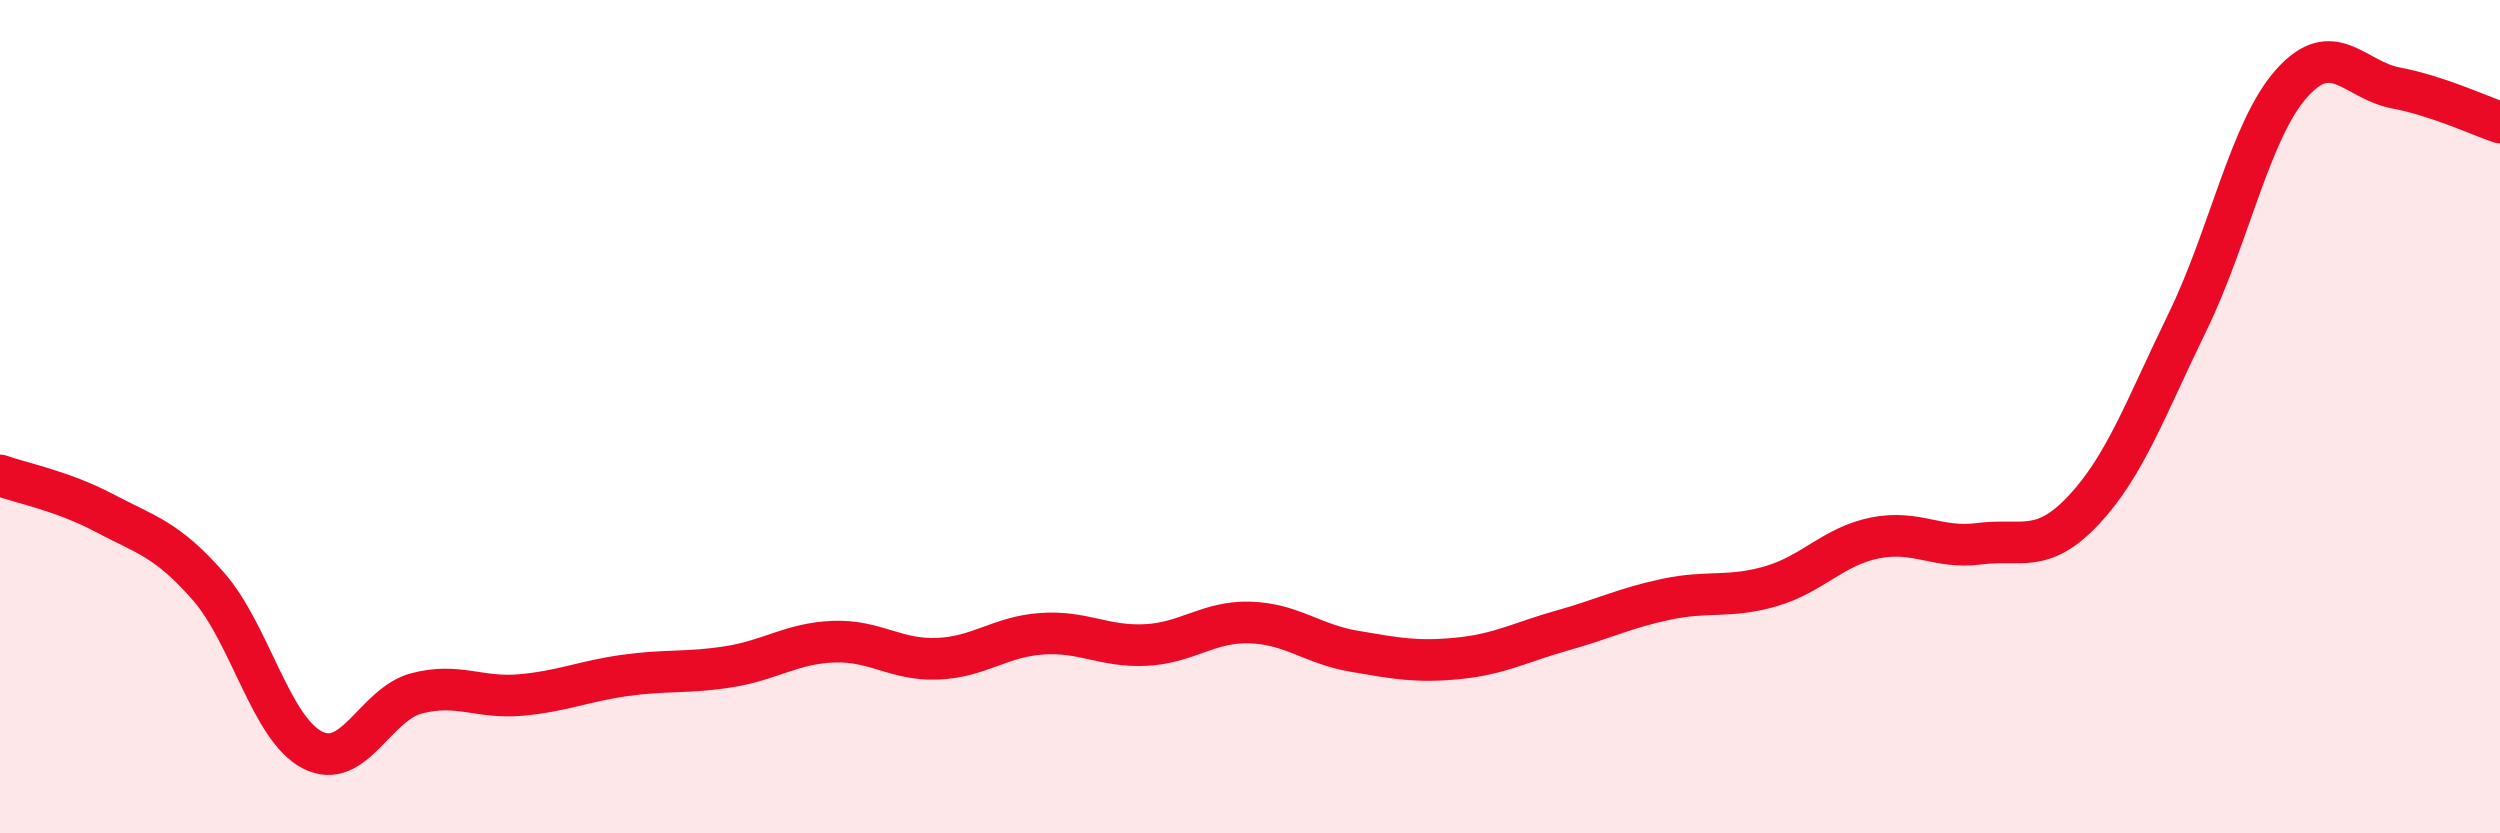 
    <svg width="60" height="20" viewBox="0 0 60 20" xmlns="http://www.w3.org/2000/svg">
      <path
        d="M 0,11.41 C 0.5,11.59 1.5,11.78 2.5,12.31 C 3.5,12.84 4,12.93 5,14.07 C 6,15.21 6.5,17.49 7.5,18 C 8.5,18.51 9,16.9 10,16.64 C 11,16.38 11.5,16.77 12.5,16.68 C 13.5,16.59 14,16.35 15,16.21 C 16,16.07 16.5,16.16 17.5,16 C 18.5,15.84 19,15.44 20,15.4 C 21,15.36 21.5,15.85 22.5,15.81 C 23.5,15.77 24,15.28 25,15.21 C 26,15.14 26.5,15.53 27.5,15.48 C 28.5,15.43 29,14.91 30,14.94 C 31,14.97 31.5,15.46 32.5,15.63 C 33.5,15.8 34,15.9 35,15.8 C 36,15.7 36.5,15.41 37.5,15.13 C 38.5,14.85 39,14.59 40,14.38 C 41,14.17 41.5,14.36 42.5,14.07 C 43.5,13.78 44,13.11 45,12.91 C 46,12.71 46.5,13.18 47.5,13.05 C 48.5,12.92 49,13.31 50,12.25 C 51,11.19 51.5,9.78 52.5,7.73 C 53.5,5.68 54,3.12 55,2 C 56,0.88 56.5,1.92 57.5,2.11 C 58.5,2.3 59.5,2.77 60,2.94L60 20L0 20Z"
        fill="#EB0A25"
        opacity="0.1"
        stroke-linecap="round"
        stroke-linejoin="round"
      />
      <path
        d="M 0,11.41 C 0.5,11.59 1.5,11.78 2.5,12.31 C 3.5,12.84 4,12.93 5,14.07 C 6,15.21 6.5,17.49 7.5,18 C 8.5,18.51 9,16.9 10,16.64 C 11,16.38 11.5,16.77 12.5,16.68 C 13.5,16.59 14,16.35 15,16.21 C 16,16.07 16.5,16.16 17.5,16 C 18.5,15.84 19,15.44 20,15.4 C 21,15.36 21.5,15.85 22.5,15.81 C 23.5,15.77 24,15.28 25,15.21 C 26,15.14 26.5,15.53 27.5,15.48 C 28.5,15.43 29,14.91 30,14.94 C 31,14.97 31.5,15.46 32.5,15.63 C 33.5,15.8 34,15.9 35,15.8 C 36,15.7 36.5,15.41 37.5,15.13 C 38.5,14.85 39,14.59 40,14.38 C 41,14.17 41.5,14.36 42.5,14.07 C 43.5,13.78 44,13.11 45,12.91 C 46,12.71 46.5,13.18 47.5,13.05 C 48.5,12.92 49,13.31 50,12.25 C 51,11.19 51.5,9.78 52.5,7.73 C 53.5,5.68 54,3.12 55,2 C 56,0.88 56.5,1.92 57.5,2.11 C 58.5,2.3 59.5,2.77 60,2.94"
        stroke="#EB0A25"
        stroke-width="1"
        fill="none"
        stroke-linecap="round"
        stroke-linejoin="round"
      />
    </svg>
  